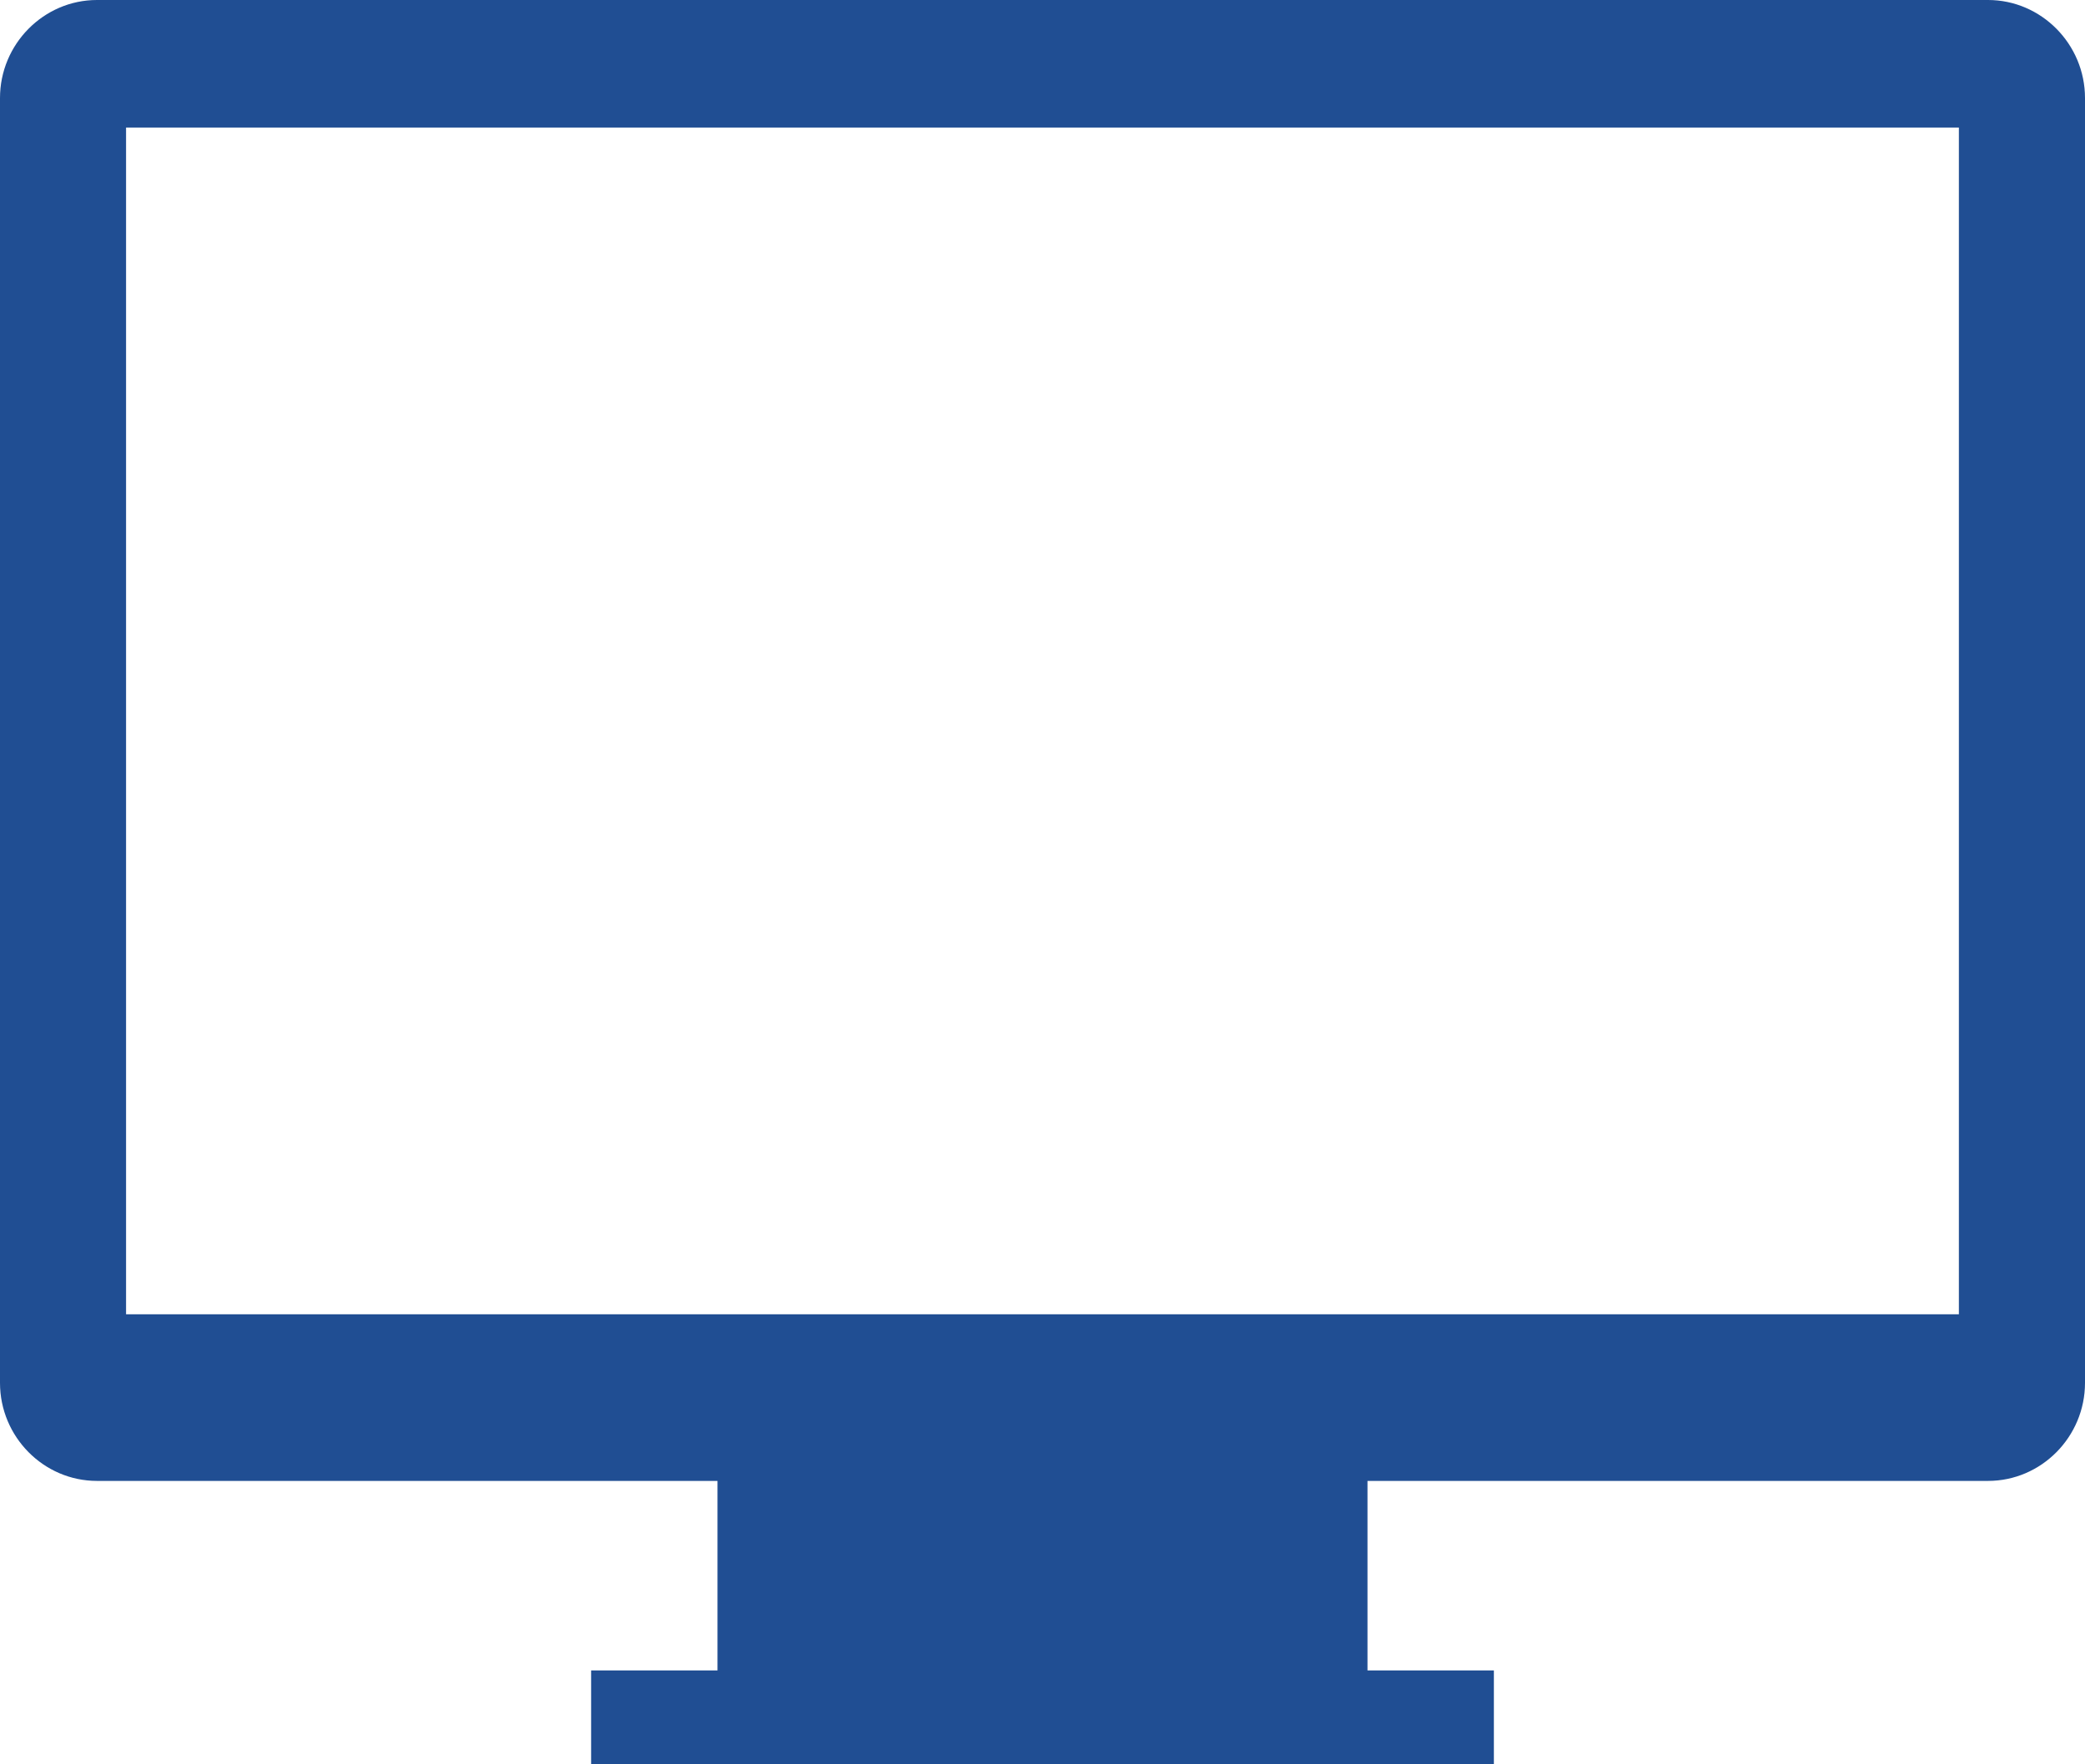 <svg width="39" height="33" viewBox="0 0 39 33" fill="none" xmlns="http://www.w3.org/2000/svg">
<path d="M37.186 0H1.814C0.816 0 0 0.826 0 1.834V25.865C0 26.874 0.816 27.699 1.814 27.699H13.421V31.244H11.057V33H27.943V31.244H25.579V27.699H37.186C38.184 27.699 39 26.874 39 25.865V1.834C39 0.826 38.183 0 37.186 0ZM36.641 24.582H2.358V2.386H36.641V24.582Z" fill="#204E93"/>
</svg>
